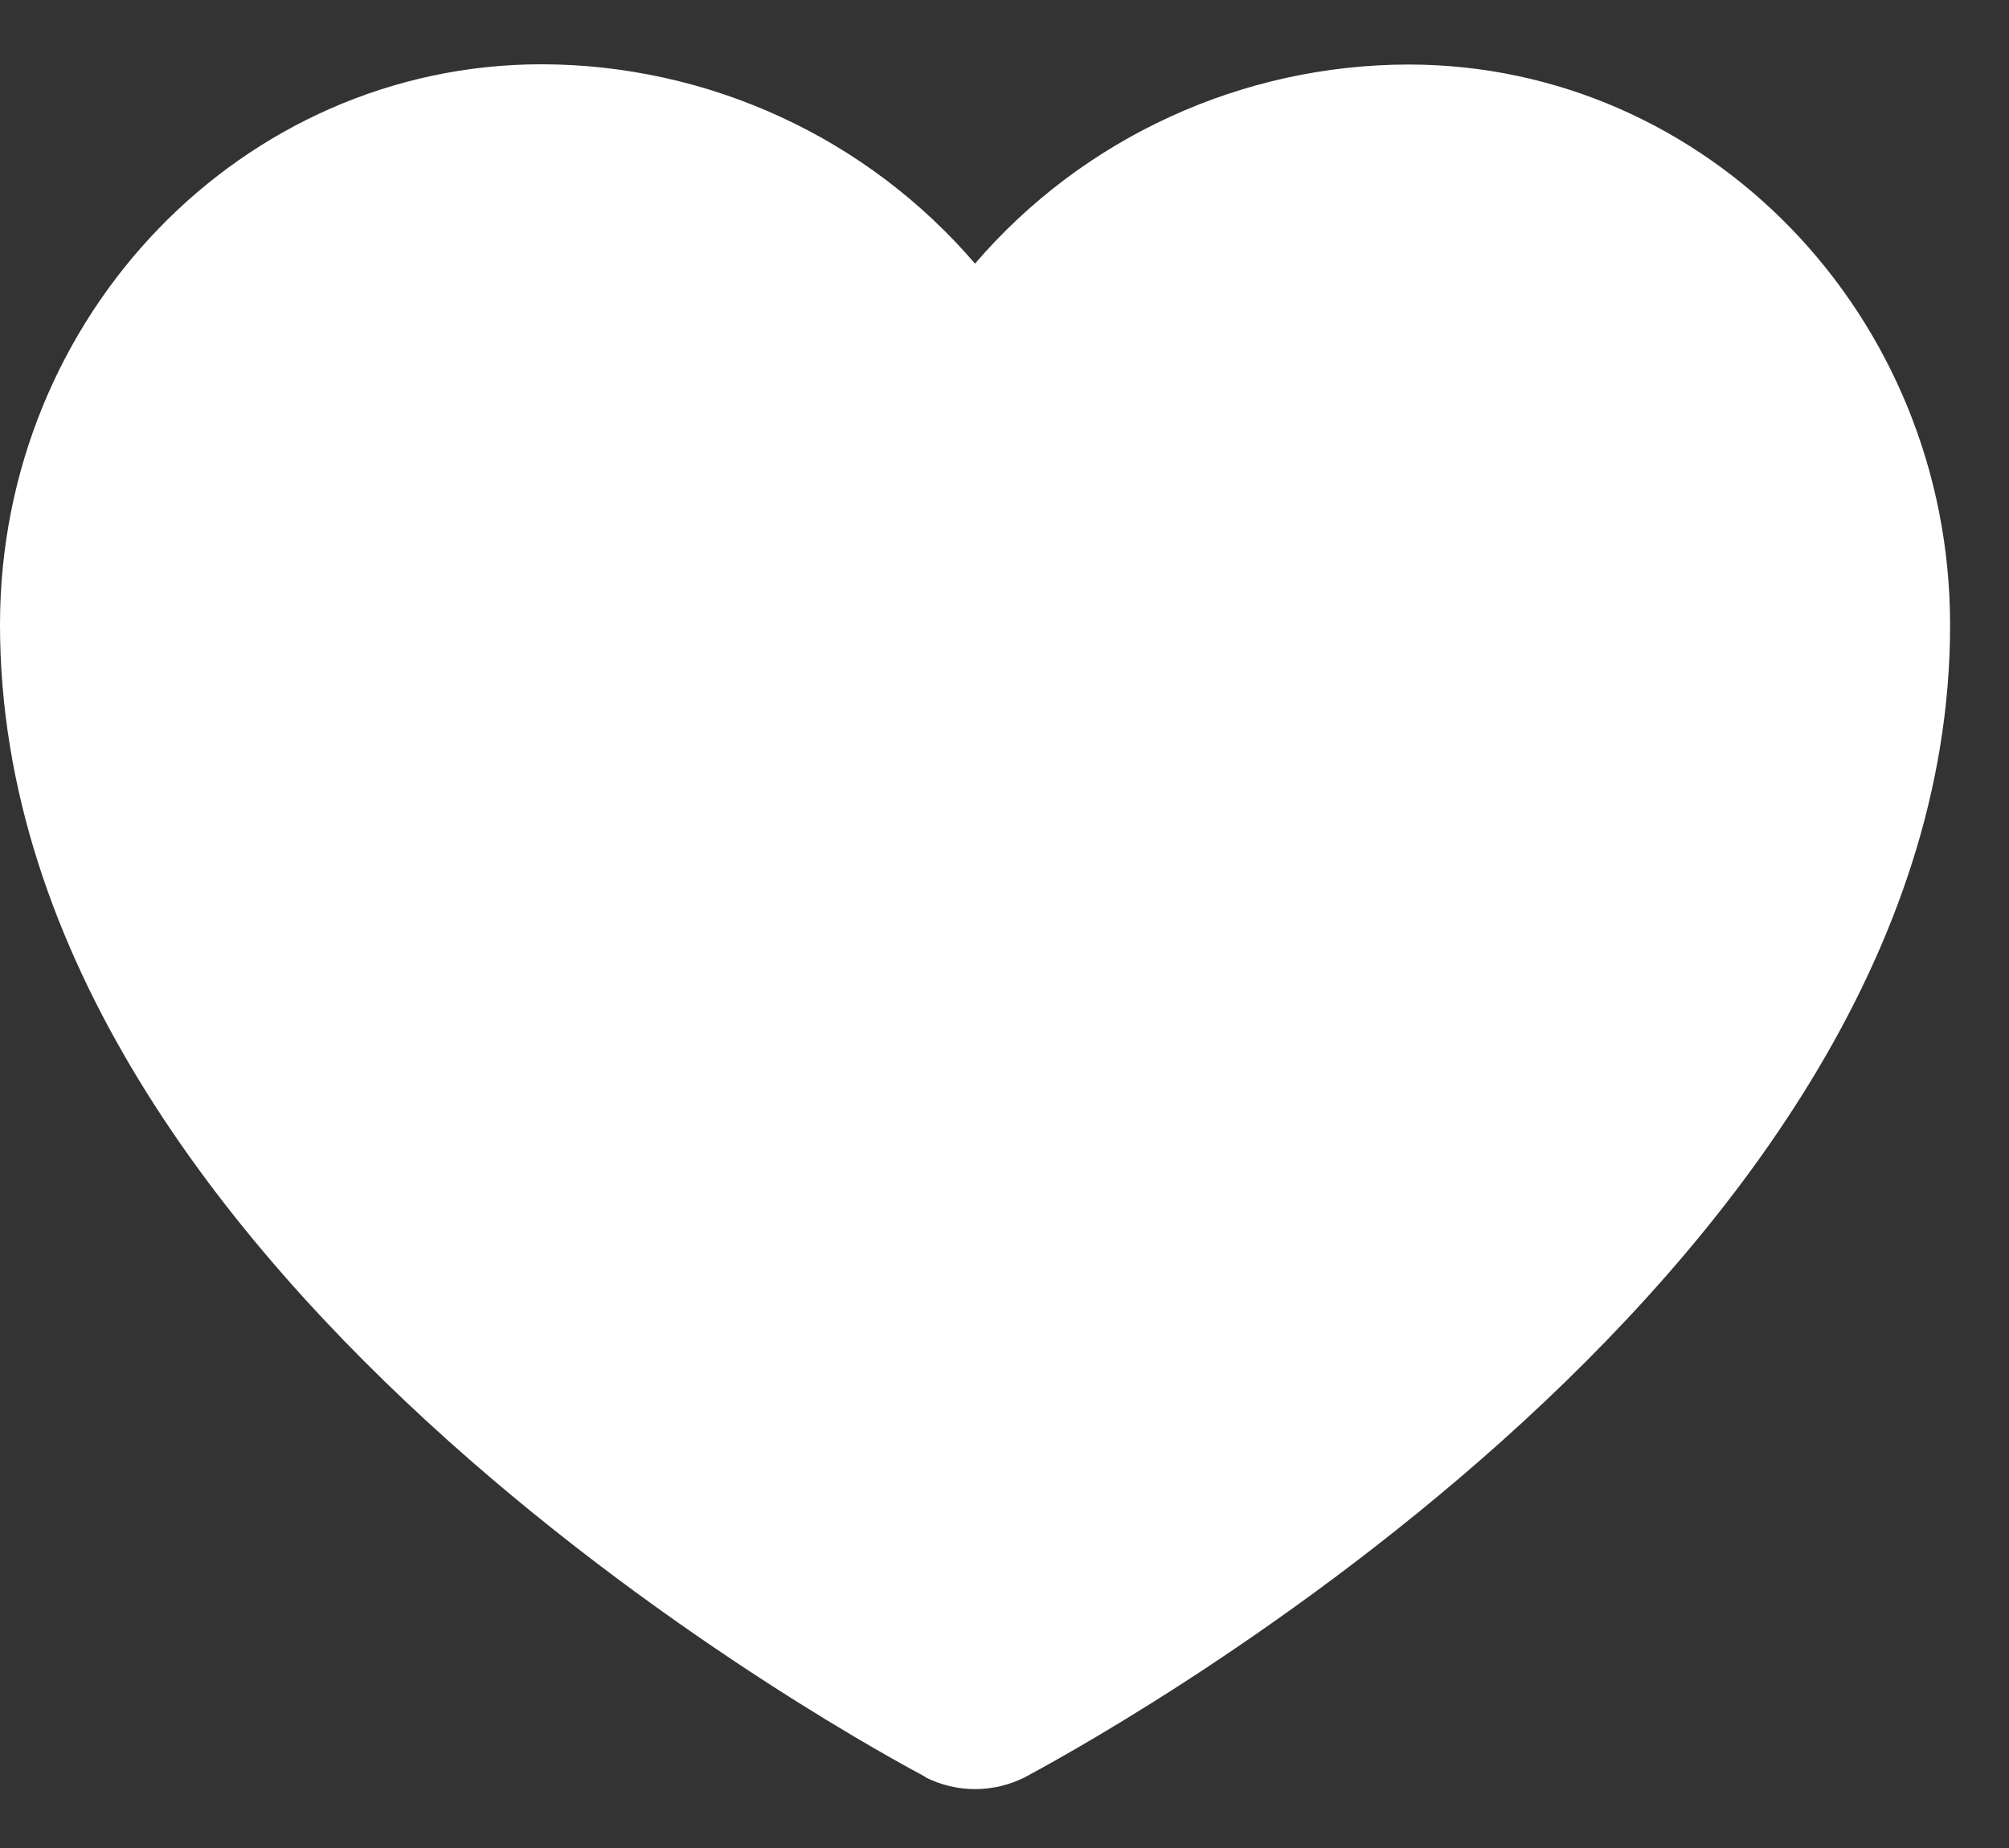 <svg width="25" height="23" viewBox="0 0 25 23" fill="none" xmlns="http://www.w3.org/2000/svg">
<rect x="0" y="0" width="25" height="23" fill="#333333" stroke="none"/>
<path d="M11.514 22.119C11.706 22.216 11.918 22.267 12.134 22.267C12.35 22.267 12.562 22.216 12.754 22.119C13.225 21.864 24.267 16.002 24.267 7.779C24.267 3.929 21.248 0.803 17.525 0.803C16.5 0.805 15.488 1.027 14.557 1.455C13.626 1.882 12.799 2.505 12.133 3.281C11.468 2.505 10.641 1.881 9.71 1.453C8.78 1.025 7.767 0.802 6.741 0.8C3.02 0.8 0 3.925 0 7.775C0 15.998 11.041 21.86 11.514 22.114V22.119Z" fill="white"/>
</svg>

